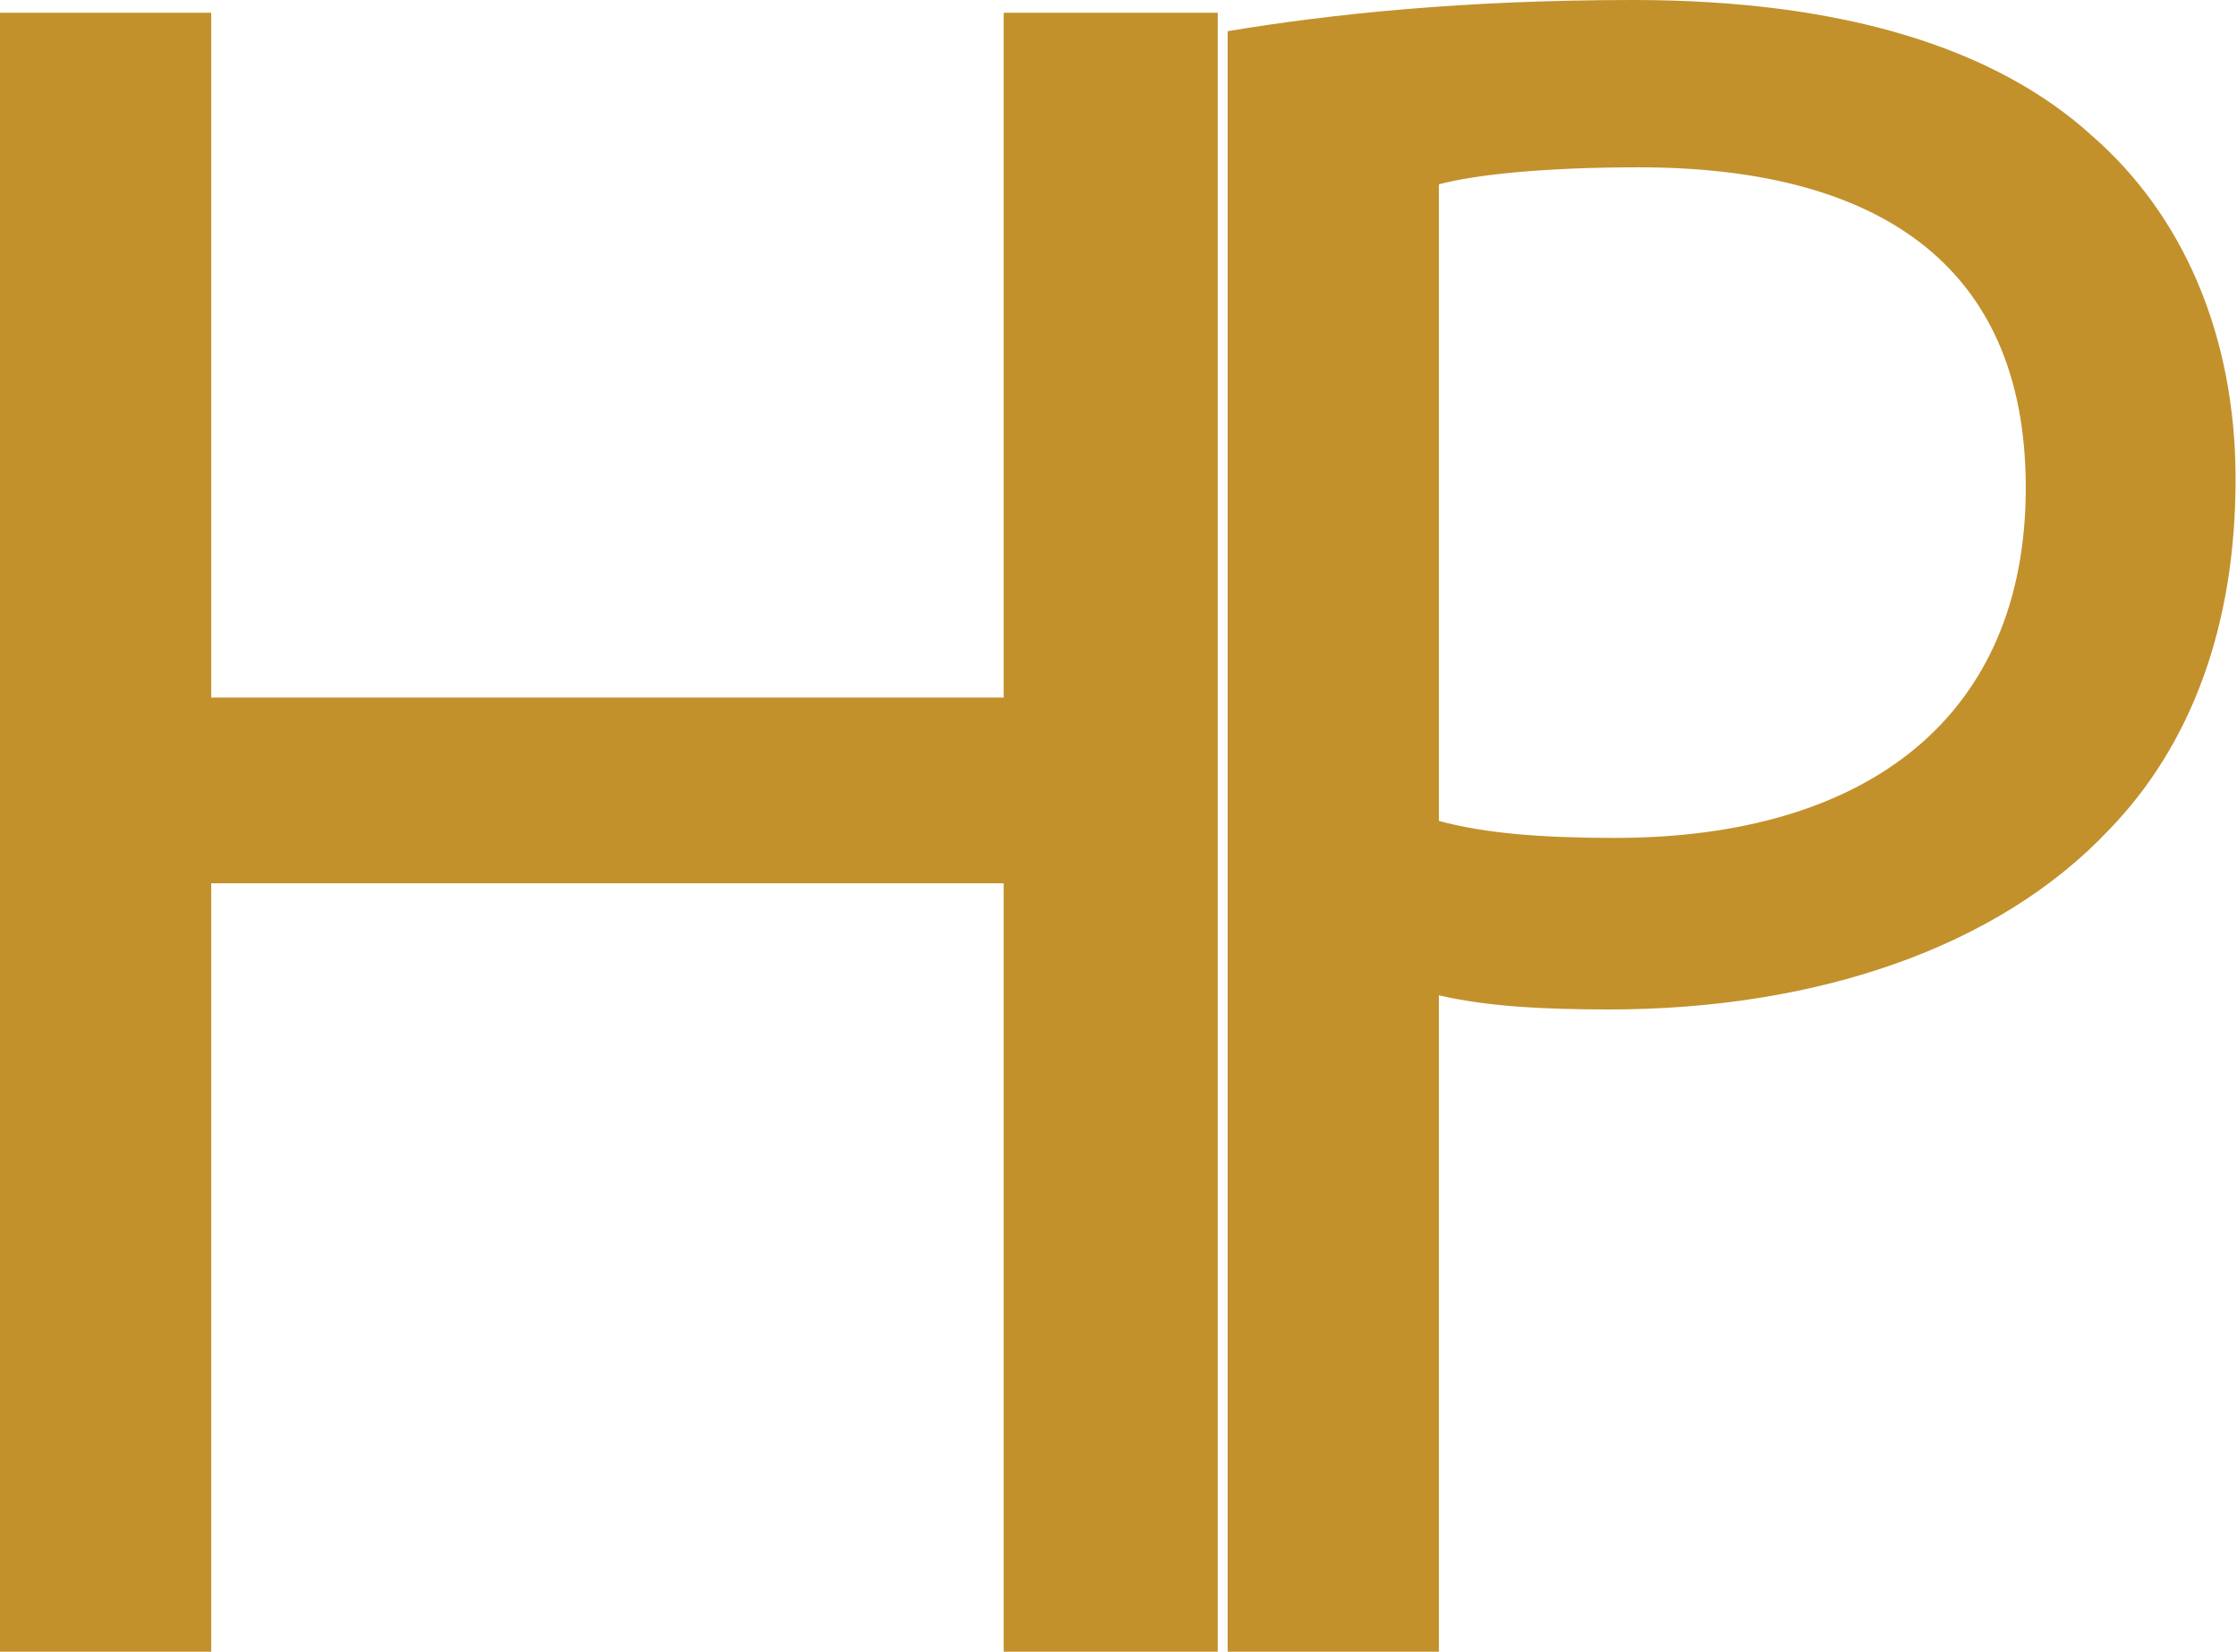 <?xml version="1.0" encoding="UTF-8"?>
<svg data-bbox="0 0 15.77 11.65" viewBox="0 0 15.78 11.65" xmlns="http://www.w3.org/2000/svg" data-type="color">
    <g>
        <path d="M1.49.09v4.83h5.59V.09h1.51v11.56H7.08V6.23H1.49v5.42H0V.09h1.49Z" fill="#c2912c" data-color="1"/>
        <path d="M8.66.22C9.38.1 10.32 0 11.52 0c1.48 0 2.56.34 3.24.96.63.55 1.01 1.39 1.01 2.42s-.31 1.87-.89 2.47c-.79.84-2.08 1.27-3.53 1.27-.45 0-.86-.02-1.2-.1v4.63H8.66V.22Zm1.49 5.57c.33.09.74.12 1.24.12 1.8 0 2.9-.87 2.9-2.47s-1.08-2.26-2.73-2.26c-.65 0-1.15.05-1.41.12v4.5Z" fill="#c2912c" data-color="1"/>
    </g>
</svg>
